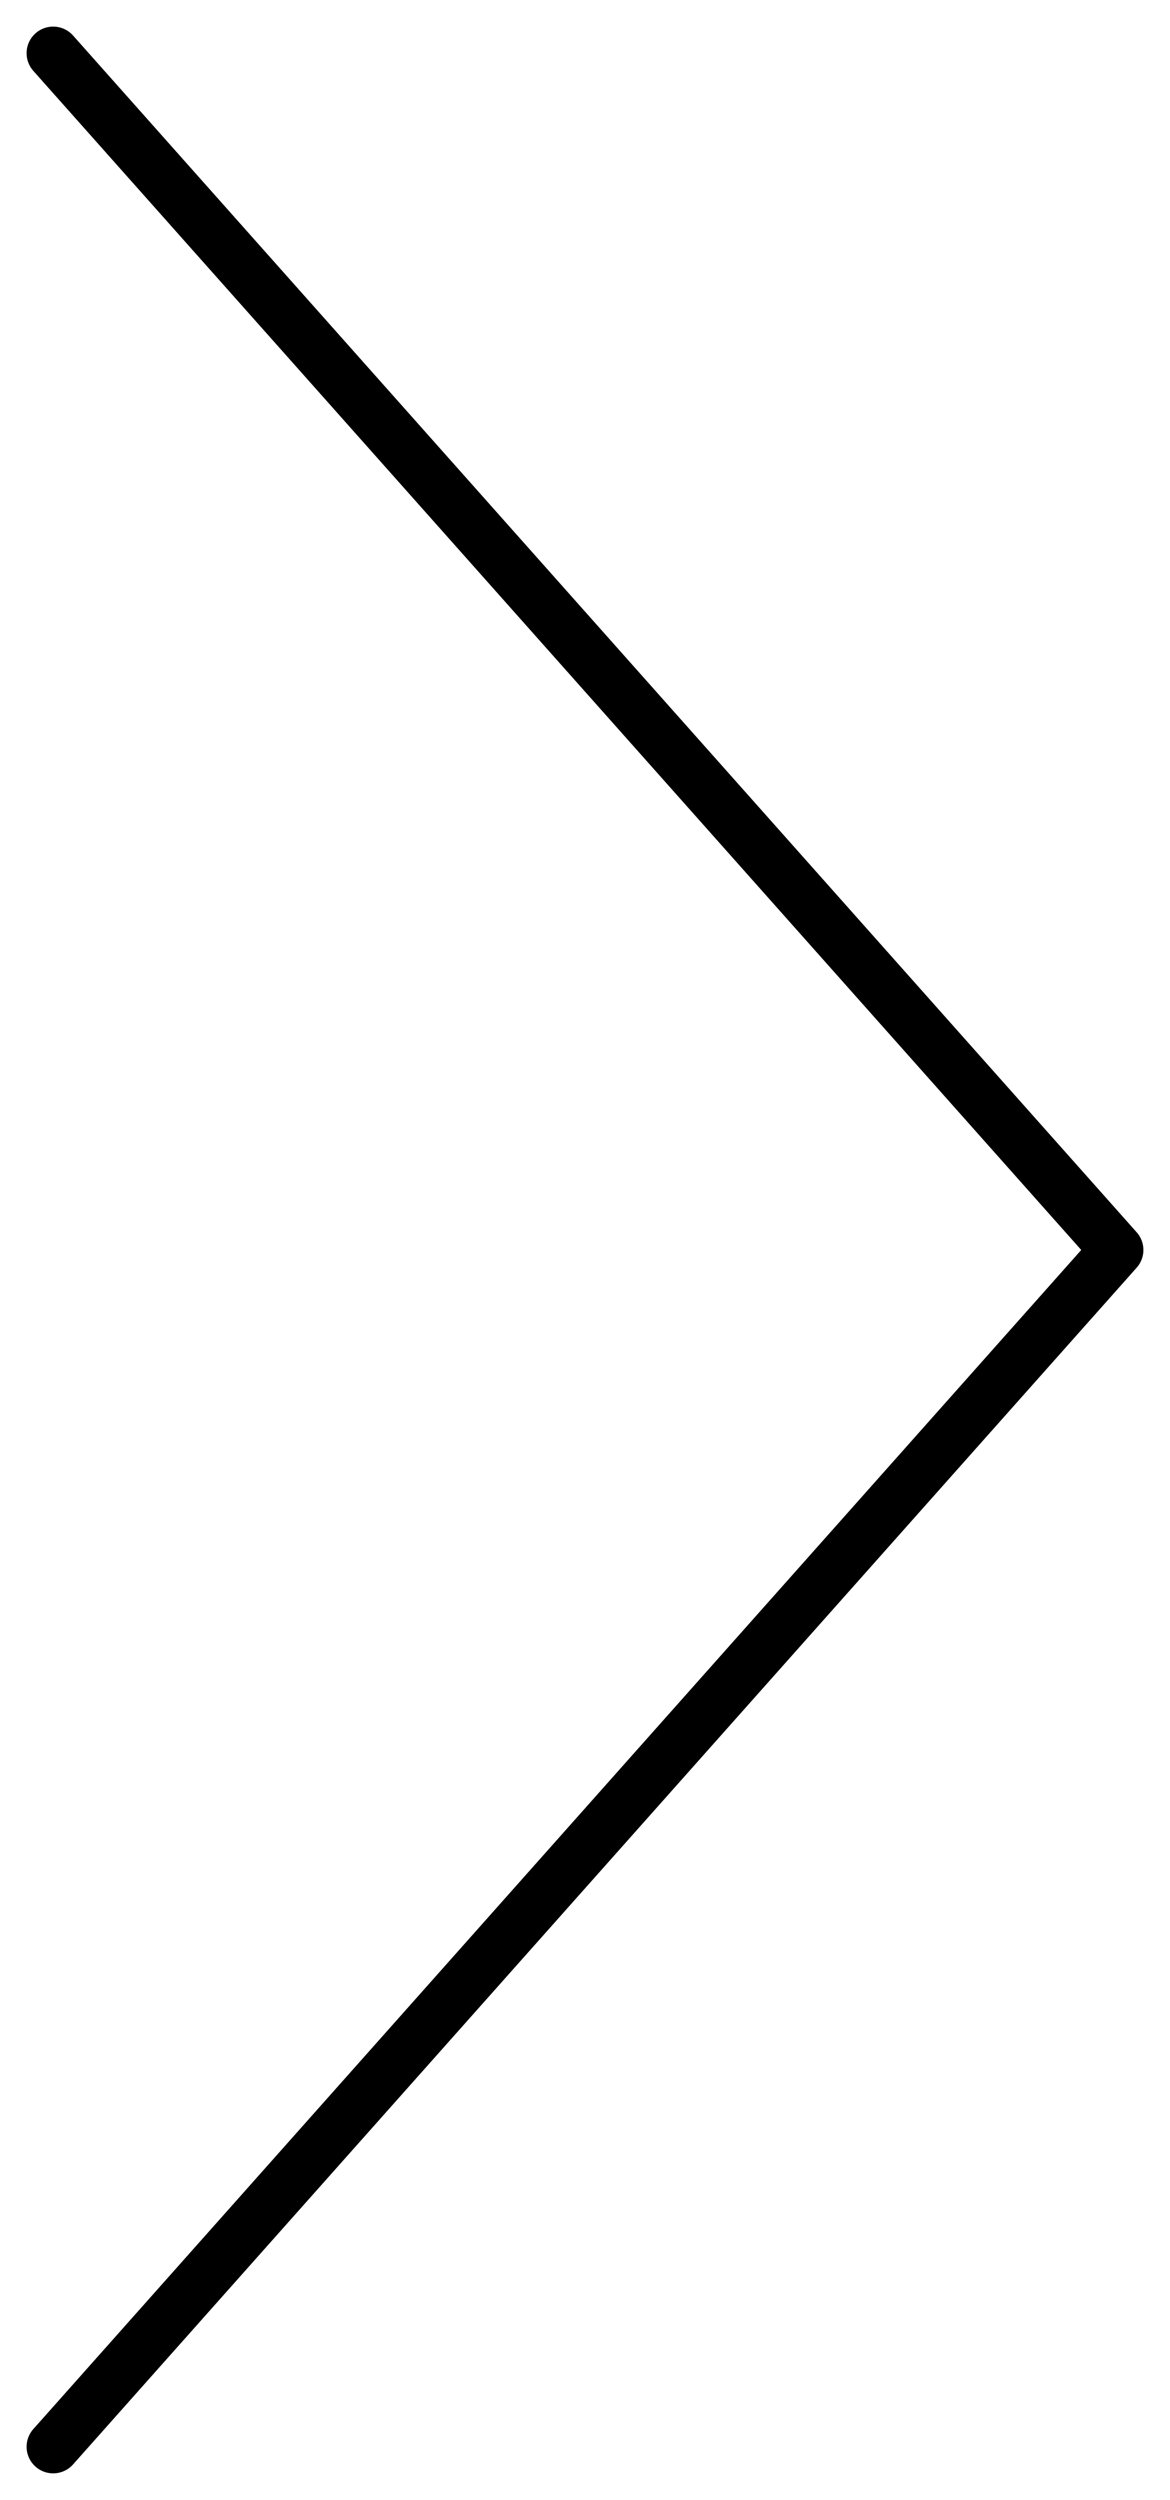<?xml version="1.0" encoding="UTF-8"?> <svg xmlns="http://www.w3.org/2000/svg" width="22" height="47" viewBox="0 0 22 47" fill="none"> <path d="M1 1L21 23.5L1 46" stroke="black" stroke-linecap="round" stroke-linejoin="round"></path> </svg> 